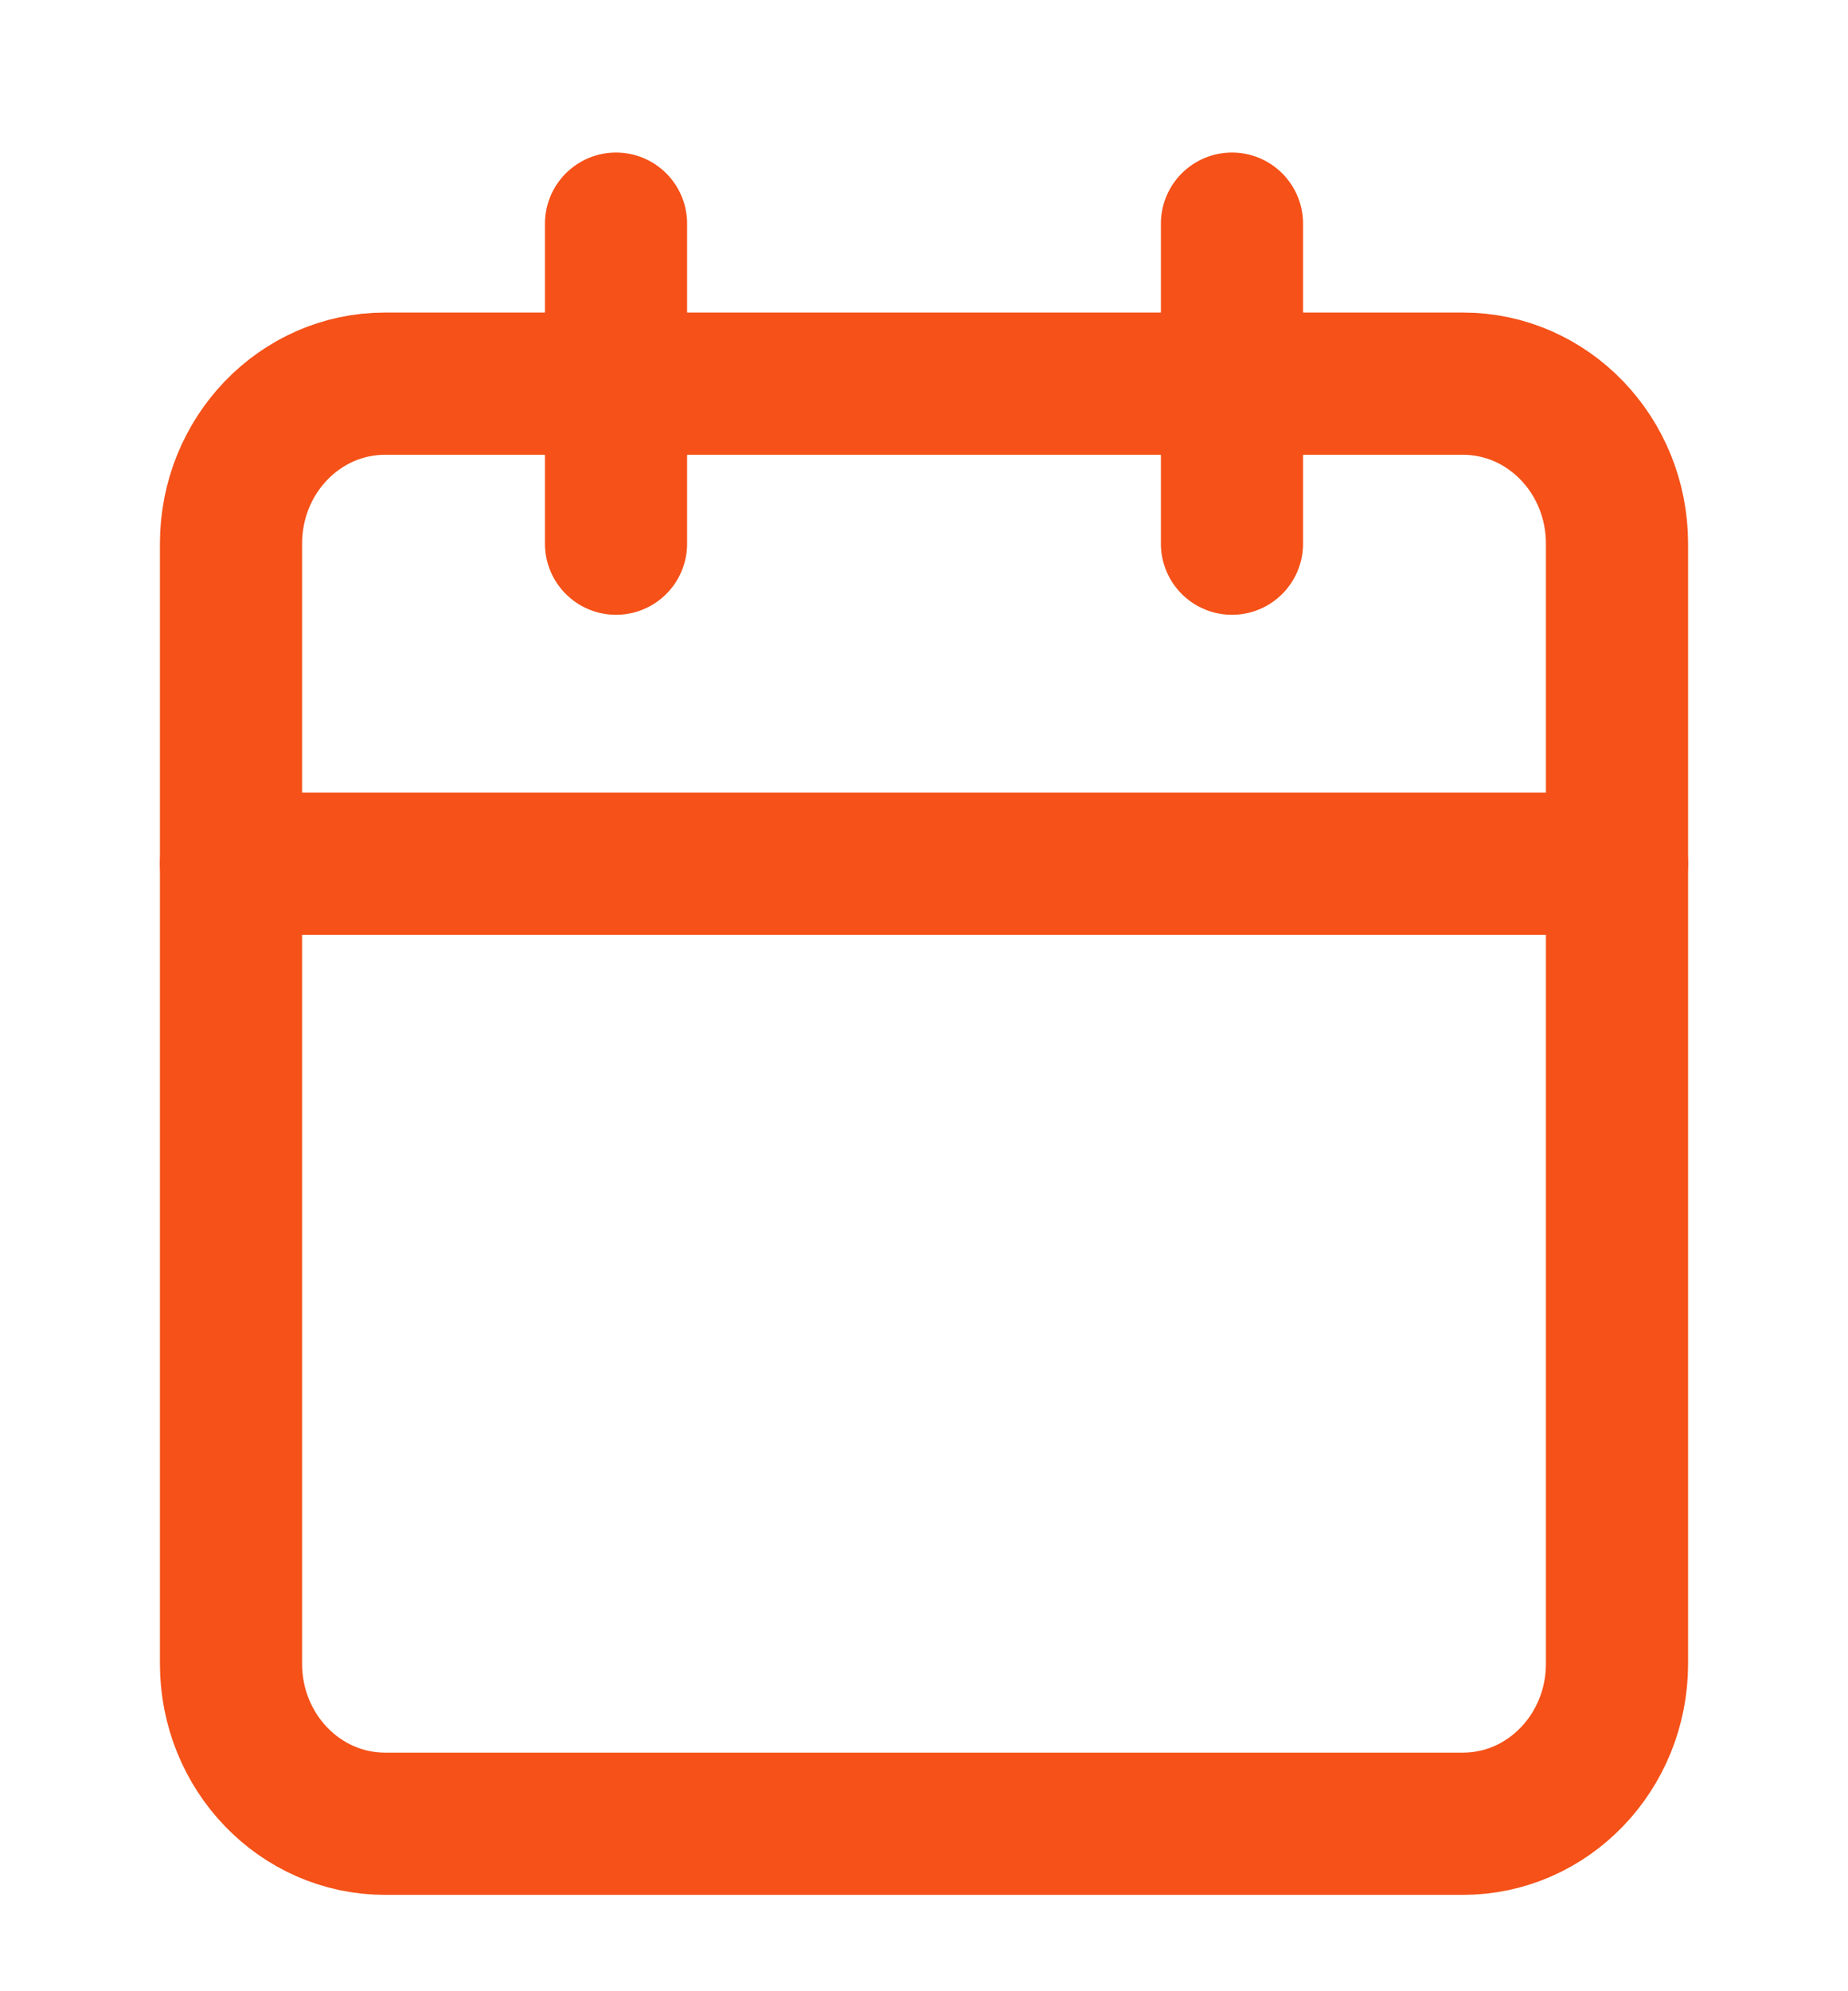 <svg width="26" height="28" viewBox="0 0 26 28" fill="none" xmlns="http://www.w3.org/2000/svg">
<path d="M20.583 5.395H5.417C4.22 5.395 3.25 6.402 3.25 7.645V23.395C3.25 24.637 4.22 25.645 5.417 25.645H20.583C21.78 25.645 22.75 24.637 22.75 23.395V7.645C22.75 6.402 21.78 5.395 20.583 5.395Z" stroke="#F55118" stroke-width="2" stroke-linecap="round" stroke-linejoin="round"/>
<path d="M17.333 3.145V7.645" stroke="#F55118" stroke-width="2" stroke-linecap="round" stroke-linejoin="round"/>
<path d="M8.667 3.145V7.645" stroke="#F55118" stroke-width="2" stroke-linecap="round" stroke-linejoin="round"/>
<path d="M3.25 12.145H22.75" stroke="#F55118" stroke-width="2" stroke-linecap="round" stroke-linejoin="round"/>
</svg>
